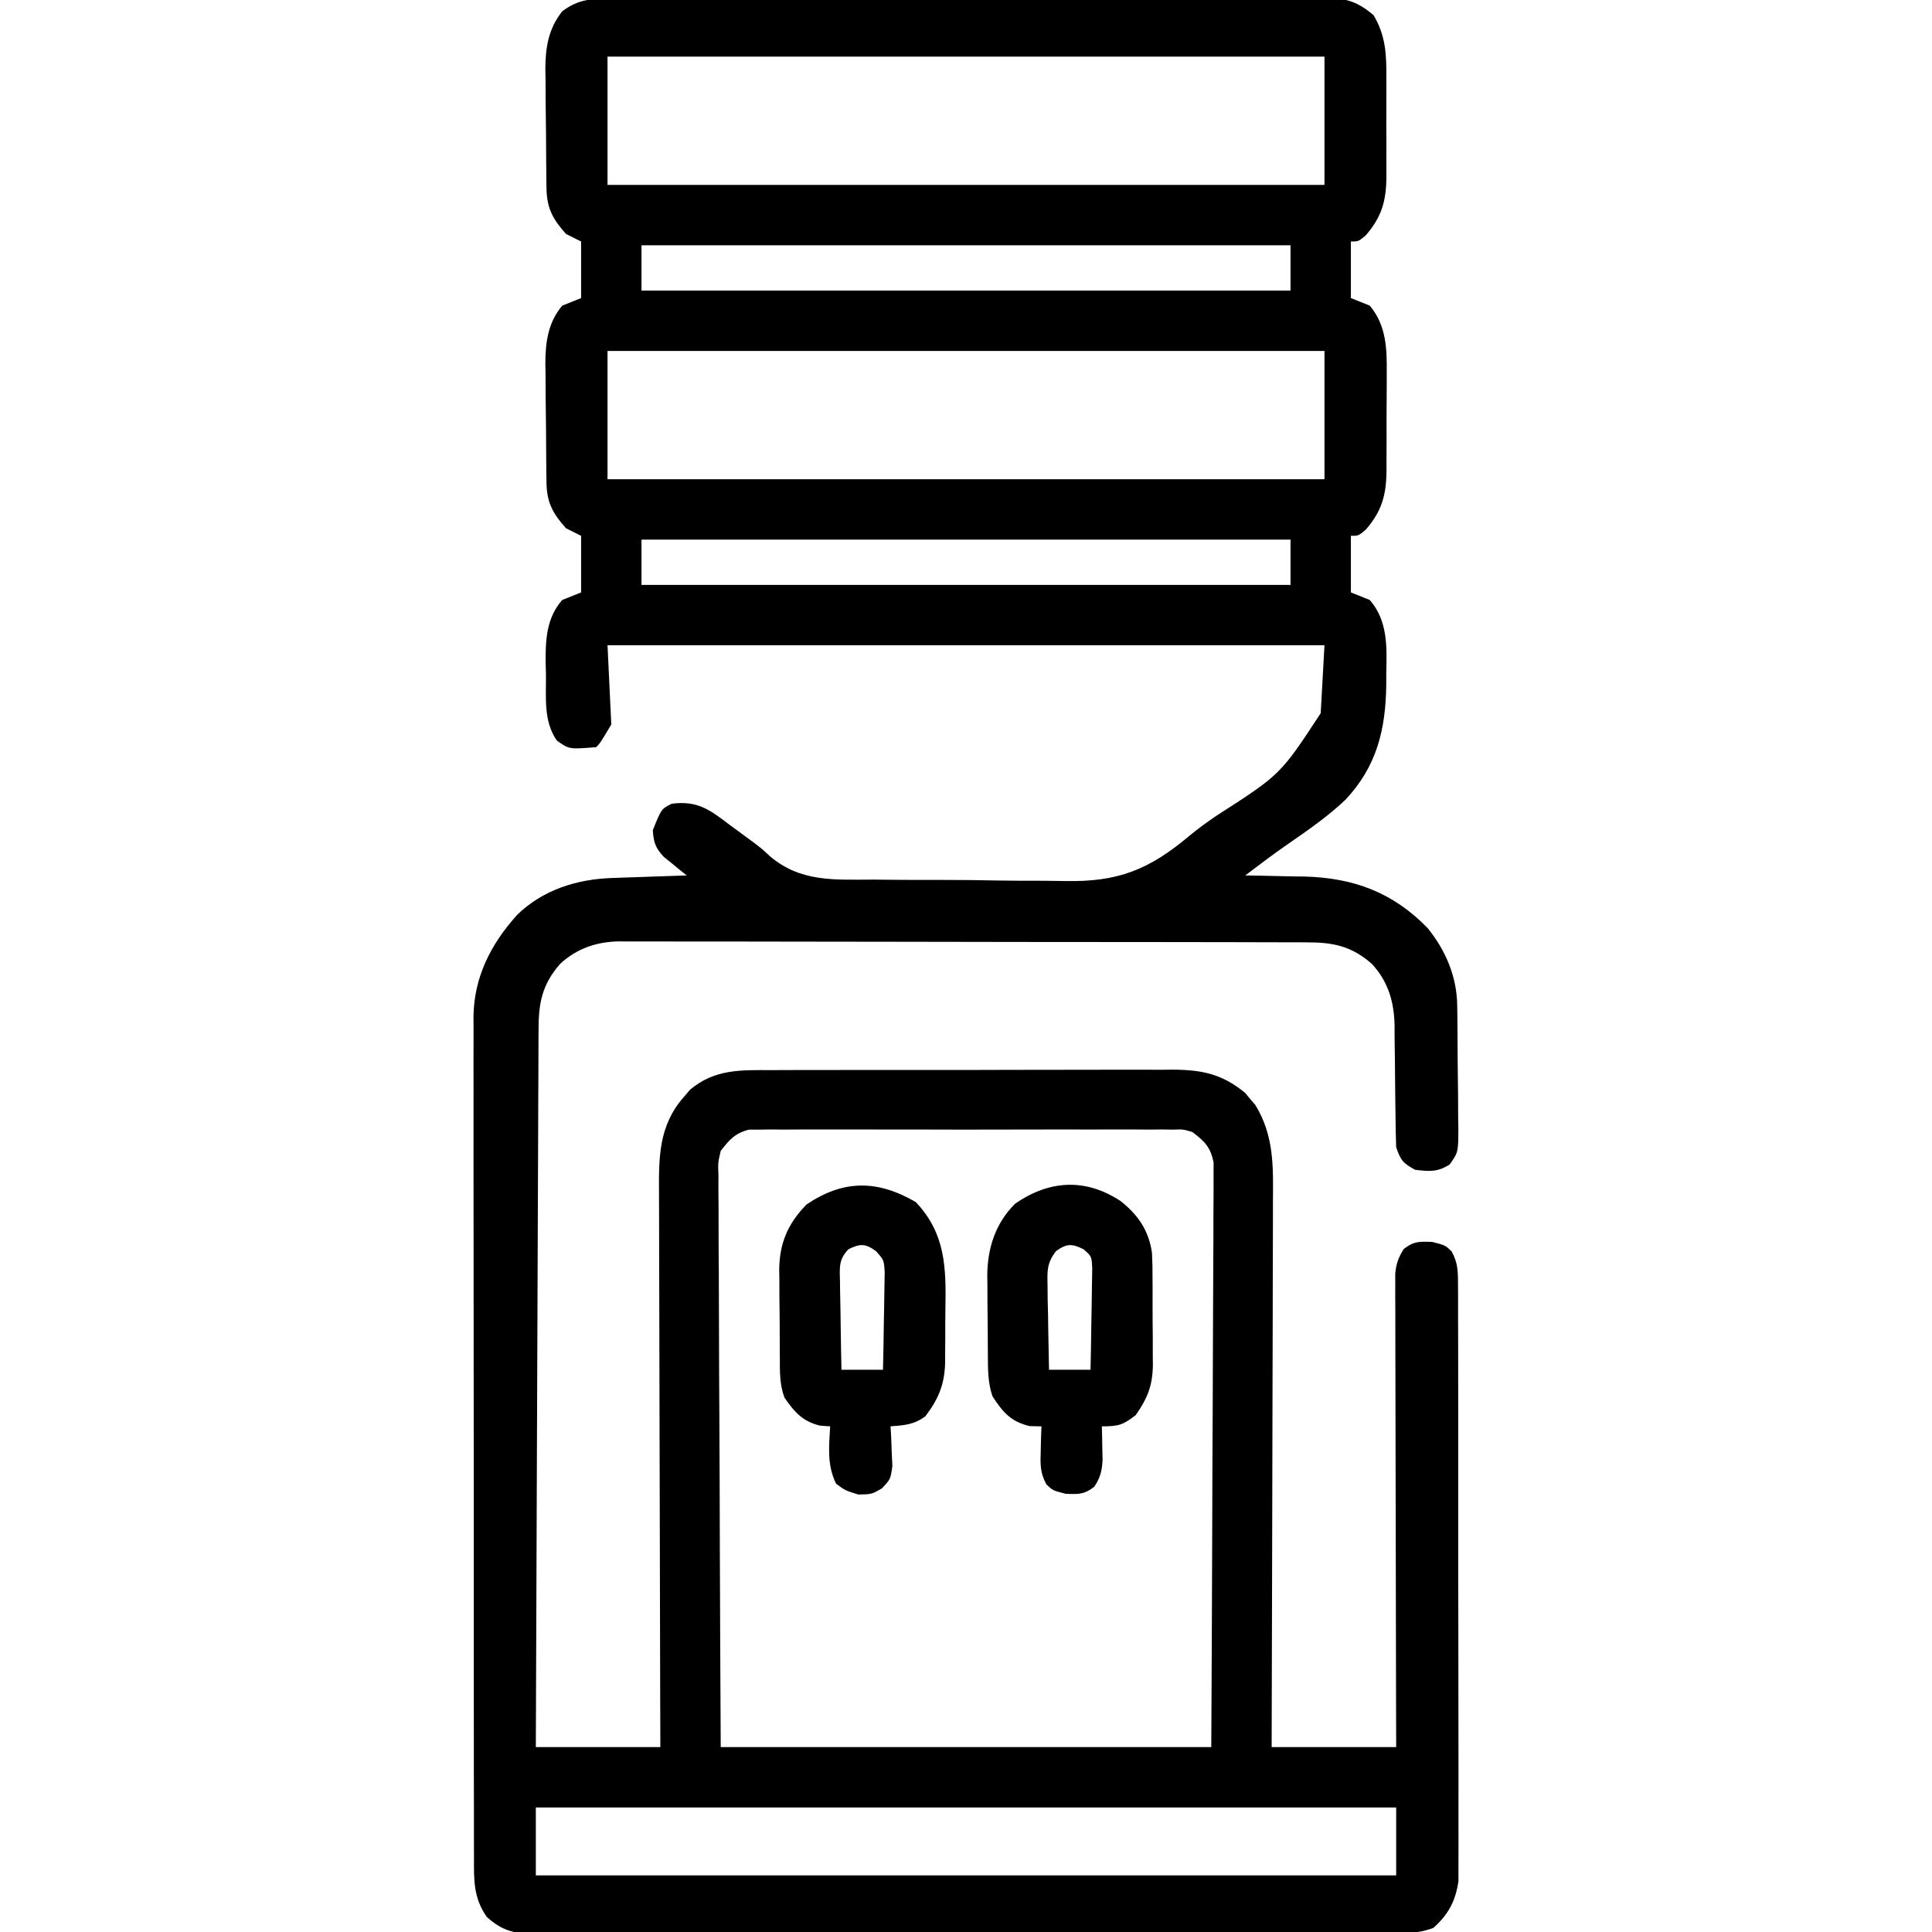 <?xml version="1.0" encoding="UTF-8"?>
<svg xmlns="http://www.w3.org/2000/svg" version="1.1" width="512" height="512">
  <path d="M0 0 C1.25 -0.008 1.25 -0.008 2.524 -0.016 C5.314 -0.031 8.104 -0.023 10.893 -0.016 C12.894 -0.022 14.895 -0.029 16.896 -0.037 C22.33 -0.055 27.764 -0.054 33.197 -0.048 C37.733 -0.045 42.268 -0.051 46.804 -0.057 C57.503 -0.071 68.201 -0.07 78.9 -0.058 C89.94 -0.047 100.98 -0.061 112.02 -0.088 C121.497 -0.11 130.974 -0.117 140.451 -0.111 C146.111 -0.107 151.772 -0.11 157.433 -0.127 C162.756 -0.142 168.078 -0.138 173.401 -0.12 C175.355 -0.116 177.308 -0.119 179.262 -0.13 C181.929 -0.143 184.595 -0.131 187.262 -0.114 C188.035 -0.123 188.808 -0.133 189.604 -0.143 C194.772 -0.072 197.739 1.081 201.694 4.388 C204.977 9.945 205.136 14.915 205.093 21.267 C205.097 22.662 205.097 22.662 205.102 24.086 C205.104 26.043 205.098 28 205.086 29.958 C205.07 32.945 205.085 35.93 205.105 38.917 C205.103 40.825 205.099 42.733 205.093 44.642 C205.099 45.529 205.105 46.417 205.111 47.331 C205.04 53.649 203.879 57.872 199.632 62.763 C197.694 64.388 197.694 64.388 195.694 64.388 C195.694 69.338 195.694 74.288 195.694 79.388 C197.344 80.048 198.994 80.708 200.694 81.388 C205.086 86.591 205.273 92.865 205.191 99.364 C205.192 100.293 205.193 101.222 205.195 102.179 C205.193 104.13 205.182 106.082 205.161 108.033 C205.132 111.011 205.14 113.988 205.153 116.966 C205.147 118.869 205.139 120.773 205.128 122.677 C205.131 123.561 205.134 124.446 205.137 125.357 C205.041 131.655 203.865 135.888 199.632 140.763 C197.694 142.388 197.694 142.388 195.694 142.388 C195.694 147.338 195.694 152.288 195.694 157.388 C197.344 158.048 198.994 158.708 200.694 159.388 C205.508 164.889 205.24 171.926 205.069 178.825 C205.068 180.303 205.068 180.303 205.066 181.812 C204.924 193.708 202.567 203.463 194.257 212.325 C189.649 216.706 184.476 220.289 179.257 223.895 C175.321 226.617 171.506 229.495 167.694 232.388 C168.789 232.402 168.789 232.402 169.907 232.416 C173.274 232.47 176.64 232.554 180.007 232.638 C181.729 232.659 181.729 232.659 183.485 232.681 C196.506 233.05 206.848 236.906 216.019 246.321 C220.811 252.23 223.773 259.209 223.871 266.817 C223.884 267.685 223.897 268.553 223.91 269.447 C223.921 270.841 223.921 270.841 223.933 272.263 C223.941 273.224 223.949 274.186 223.957 275.176 C223.971 277.207 223.982 279.238 223.99 281.269 C224.007 284.376 224.051 287.483 224.095 290.591 C224.105 292.565 224.114 294.539 224.12 296.513 C224.138 297.442 224.155 298.371 224.173 299.329 C224.152 305.733 224.152 305.733 221.887 308.978 C218.683 311.038 216.421 310.854 212.694 310.388 C209.509 308.628 208.862 307.889 207.694 304.388 C207.588 301.534 207.533 298.699 207.519 295.845 C207.495 294.114 207.471 292.382 207.446 290.651 C207.411 287.93 207.382 285.21 207.369 282.489 C207.353 279.857 207.313 277.226 207.269 274.595 C207.272 273.391 207.272 273.391 207.274 272.163 C207.141 265.918 205.602 260.539 201.283 255.858 C195.776 251.003 190.844 250.09 183.706 250.12 C182.907 250.116 182.108 250.111 181.285 250.107 C178.61 250.094 175.936 250.096 173.262 250.097 C171.343 250.091 169.424 250.084 167.505 250.077 C162.294 250.059 157.084 250.054 151.873 250.053 C148.617 250.052 145.36 250.047 142.104 250.042 C130.741 250.024 119.379 250.016 108.016 250.017 C97.429 250.018 86.841 249.997 76.254 249.966 C67.161 249.939 58.067 249.929 48.974 249.93 C43.545 249.93 38.115 249.925 32.686 249.904 C27.578 249.884 22.47 249.884 17.363 249.899 C15.49 249.901 13.618 249.896 11.746 249.884 C9.185 249.868 6.625 249.878 4.064 249.893 C2.96 249.878 2.96 249.878 1.834 249.862 C-4.139 249.941 -9.382 251.695 -13.839 255.8 C-18.722 261.352 -19.602 266.317 -19.584 273.506 C-19.59 274.319 -19.596 275.131 -19.602 275.969 C-19.619 278.69 -19.621 281.41 -19.624 284.131 C-19.634 286.083 -19.644 288.034 -19.655 289.985 C-19.682 295.282 -19.697 300.58 -19.71 305.877 C-19.726 311.413 -19.753 316.949 -19.778 322.485 C-19.825 332.968 -19.862 343.451 -19.895 353.934 C-19.933 365.868 -19.983 377.803 -20.033 389.737 C-20.136 414.287 -20.225 438.838 -20.306 463.388 C-9.416 463.388 1.474 463.388 12.694 463.388 C12.679 458.583 12.663 453.778 12.647 448.827 C12.597 432.957 12.564 417.088 12.539 401.218 C12.524 391.595 12.503 381.973 12.468 372.351 C12.438 363.962 12.419 355.574 12.412 347.186 C12.408 342.745 12.399 338.305 12.377 333.865 C12.357 329.682 12.351 325.5 12.355 321.317 C12.354 319.785 12.348 318.253 12.337 316.721 C12.268 307.127 12.23 298.652 18.944 291.075 C19.486 290.44 20.027 289.804 20.585 289.149 C27.127 283.686 33.959 283.952 42.112 283.984 C43.349 283.977 44.585 283.97 45.86 283.963 C49.236 283.948 52.611 283.946 55.988 283.952 C58.813 283.955 61.639 283.949 64.464 283.943 C71.133 283.929 77.802 283.93 84.471 283.942 C91.335 283.953 98.2 283.939 105.065 283.912 C110.973 283.89 116.882 283.883 122.79 283.889 C126.313 283.893 129.835 283.89 133.358 283.873 C137.288 283.855 141.217 283.869 145.147 283.886 C146.304 283.876 147.462 283.867 148.654 283.857 C156.321 283.927 161.622 285.027 167.683 290.028 C168.12 290.559 168.557 291.09 169.007 291.638 C169.457 292.158 169.907 292.679 170.37 293.216 C175.403 301.471 175.105 309.632 175.035 318.983 C175.034 320.561 175.035 322.138 175.036 323.716 C175.037 327.98 175.02 332.244 174.999 336.507 C174.98 340.97 174.978 345.433 174.975 349.896 C174.965 358.339 174.941 366.782 174.911 375.225 C174.877 384.841 174.86 394.456 174.845 404.071 C174.814 423.844 174.759 443.616 174.694 463.388 C185.584 463.388 196.474 463.388 207.694 463.388 C207.684 459.531 207.674 455.675 207.663 451.701 C207.63 438.977 207.607 426.252 207.591 413.528 C207.581 405.811 207.566 398.094 207.544 390.377 C207.524 383.651 207.511 376.926 207.506 370.2 C207.504 366.639 207.498 363.077 207.483 359.516 C207.467 355.541 207.466 351.566 207.467 347.592 C207.46 346.409 207.453 345.227 207.446 344.008 C207.448 342.926 207.451 341.843 207.454 340.728 C207.452 339.788 207.45 338.848 207.448 337.879 C207.71 335.234 208.295 333.631 209.694 331.388 C212.371 329.306 213.812 329.392 217.257 329.513 C220.694 330.388 220.694 330.388 222.385 332.017 C224.146 335.205 224.075 337.561 224.082 341.2 C224.09 342.226 224.09 342.226 224.098 343.274 C224.113 345.567 224.106 347.859 224.099 350.153 C224.104 351.797 224.111 353.441 224.119 355.086 C224.137 359.553 224.136 364.02 224.13 368.487 C224.127 372.217 224.133 375.947 224.139 379.677 C224.153 388.479 224.152 397.28 224.141 406.082 C224.129 415.158 224.143 424.234 224.17 433.31 C224.192 441.105 224.199 448.9 224.193 456.694 C224.189 461.349 224.192 466.003 224.209 470.657 C224.225 475.036 224.221 479.415 224.202 483.794 C224.198 485.398 224.201 487.003 224.212 488.608 C224.225 490.804 224.213 492.999 224.196 495.195 C224.195 496.422 224.195 497.649 224.195 498.914 C223.442 504.139 221.568 507.714 217.554 511.301 C213.342 512.902 209.417 512.804 204.946 512.775 C203.958 512.781 202.97 512.786 201.952 512.792 C198.637 512.806 195.322 512.799 192.007 512.792 C189.632 512.797 187.257 512.804 184.882 512.813 C179.098 512.829 173.314 512.831 167.53 512.825 C162.828 512.821 158.127 512.823 153.426 512.828 C152.756 512.829 152.087 512.83 151.398 512.83 C150.038 512.832 148.679 512.833 147.319 512.835 C134.571 512.849 121.822 512.843 109.074 512.832 C97.412 512.822 85.751 512.835 74.09 512.859 C62.114 512.883 50.138 512.893 38.162 512.886 C31.439 512.883 24.716 512.885 17.993 512.902 C11.672 512.918 5.352 512.914 -0.969 512.895 C-3.29 512.891 -5.612 512.894 -7.933 512.905 C-11.099 512.918 -14.264 512.907 -17.43 512.889 C-18.351 512.898 -19.272 512.908 -20.22 512.918 C-25.703 512.855 -29.087 512.235 -33.306 508.388 C-36.849 503.334 -36.732 498.564 -36.693 492.622 C-36.699 491.644 -36.704 490.666 -36.71 489.658 C-36.724 486.383 -36.717 483.109 -36.71 479.834 C-36.715 477.485 -36.722 475.136 -36.73 472.786 C-36.748 466.406 -36.747 460.026 -36.741 453.646 C-36.738 447.644 -36.746 441.642 -36.753 435.64 C-36.767 423.023 -36.761 410.406 -36.75 397.789 C-36.74 386.259 -36.753 374.73 -36.777 363.201 C-36.801 351.352 -36.811 339.502 -36.804 327.652 C-36.8 321.004 -36.803 314.357 -36.82 307.709 C-36.836 301.454 -36.832 295.2 -36.813 288.945 C-36.809 286.653 -36.812 284.361 -36.823 282.069 C-36.836 278.933 -36.824 275.797 -36.807 272.661 C-36.816 271.761 -36.826 270.86 -36.836 269.932 C-36.714 259.345 -32.266 250.617 -25.243 242.825 C-18.491 236.234 -9.461 233.388 -0.227 233.071 C1.513 233.008 1.513 233.008 3.288 232.944 C4.495 232.905 5.701 232.866 6.944 232.825 C8.778 232.76 8.778 232.76 10.648 232.694 C13.663 232.588 16.679 232.486 19.694 232.388 C19.129 231.94 18.563 231.493 17.98 231.032 C17.246 230.428 16.513 229.823 15.757 229.2 C14.661 228.313 14.661 228.313 13.542 227.407 C11.354 225.015 10.908 223.597 10.694 220.388 C12.972 214.749 12.972 214.749 15.694 213.388 C22.518 212.486 25.837 214.996 31.007 218.95 C33.117 220.508 35.226 222.065 37.35 223.604 C39.694 225.388 39.694 225.388 41.626 227.203 C49.87 234.291 59.021 233.498 69.323 233.493 C71.241 233.511 73.159 233.529 75.077 233.549 C79.089 233.582 83.1 233.587 87.113 233.575 C92.209 233.563 97.3 233.638 102.395 233.736 C106.357 233.799 110.317 233.807 114.279 233.799 C116.155 233.803 118.03 233.827 119.905 233.87 C133.99 234.164 142.23 230.879 153.005 221.795 C155.237 219.936 157.589 218.273 159.976 216.618 C177.036 205.672 177.036 205.672 187.694 189.388 C188.024 183.448 188.354 177.508 188.694 171.388 C125.994 171.388 63.294 171.388 -1.306 171.388 C-0.811 181.783 -0.811 181.783 -0.306 192.388 C-3.306 197.388 -3.306 197.388 -4.306 198.388 C-11.486 198.976 -11.486 198.976 -14.743 196.638 C-18.329 191.474 -17.561 185.19 -17.618 179.138 C-17.662 177.62 -17.662 177.62 -17.706 176.071 C-17.757 169.997 -17.508 164.15 -13.306 159.388 C-10.831 158.398 -10.831 158.398 -8.306 157.388 C-8.306 152.438 -8.306 147.488 -8.306 142.388 C-9.626 141.728 -10.946 141.068 -12.306 140.388 C-15.847 136.441 -17.411 133.517 -17.483 128.227 C-17.495 127.392 -17.508 126.557 -17.521 125.697 C-17.529 124.797 -17.536 123.897 -17.544 122.97 C-17.552 122.038 -17.56 121.107 -17.568 120.148 C-17.582 118.175 -17.593 116.202 -17.601 114.229 C-17.618 111.229 -17.662 108.23 -17.706 105.229 C-17.716 103.31 -17.725 101.39 -17.731 99.47 C-17.749 98.58 -17.766 97.69 -17.784 96.773 C-17.765 91.113 -17.086 85.849 -13.306 81.388 C-10.831 80.398 -10.831 80.398 -8.306 79.388 C-8.306 74.438 -8.306 69.488 -8.306 64.388 C-9.626 63.728 -10.946 63.068 -12.306 62.388 C-15.847 58.441 -17.411 55.517 -17.483 50.227 C-17.495 49.392 -17.508 48.557 -17.521 47.697 C-17.529 46.797 -17.536 45.897 -17.544 44.97 C-17.552 44.038 -17.56 43.107 -17.568 42.148 C-17.582 40.175 -17.593 38.202 -17.601 36.229 C-17.618 33.229 -17.662 30.23 -17.706 27.229 C-17.716 25.31 -17.725 23.39 -17.731 21.47 C-17.749 20.58 -17.766 19.69 -17.784 18.773 C-17.765 13.02 -16.987 7.998 -13.306 3.388 C-9.038 0.12 -5.186 -0.04 0 0 Z M-1.306 15.388 C-1.306 26.608 -1.306 37.828 -1.306 49.388 C61.394 49.388 124.094 49.388 188.694 49.388 C188.694 38.168 188.694 26.948 188.694 15.388 C125.994 15.388 63.294 15.388 -1.306 15.388 Z M7.694 65.388 C7.694 69.348 7.694 73.308 7.694 77.388 C64.454 77.388 121.214 77.388 179.694 77.388 C179.694 73.428 179.694 69.468 179.694 65.388 C122.934 65.388 66.174 65.388 7.694 65.388 Z M-1.306 93.388 C-1.306 104.608 -1.306 115.828 -1.306 127.388 C61.394 127.388 124.094 127.388 188.694 127.388 C188.694 116.168 188.694 104.948 188.694 93.388 C125.994 93.388 63.294 93.388 -1.306 93.388 Z M7.694 143.388 C7.694 147.348 7.694 151.308 7.694 155.388 C64.454 155.388 121.214 155.388 179.694 155.388 C179.694 151.428 179.694 147.468 179.694 143.388 C122.934 143.388 66.174 143.388 7.694 143.388 Z M28.694 305.388 C27.962 308.521 27.962 308.521 28.093 311.987 C28.089 312.637 28.085 313.286 28.08 313.955 C28.072 316.124 28.099 318.291 28.127 320.459 C28.128 322.017 28.127 323.574 28.125 325.131 C28.123 329.354 28.153 333.577 28.188 337.799 C28.219 342.214 28.222 346.629 28.228 351.044 C28.243 359.402 28.284 367.76 28.334 376.118 C28.401 387.414 28.428 398.71 28.457 410.006 C28.504 427.8 28.604 445.593 28.694 463.388 C71.594 463.388 114.494 463.388 158.694 463.388 C158.84 435.428 158.84 435.428 158.939 407.468 C158.968 396.068 159.003 384.669 159.072 373.27 C159.121 364.968 159.154 356.667 159.165 348.365 C159.171 343.969 159.187 339.573 159.223 335.177 C159.257 331.04 159.268 326.902 159.26 322.765 C159.261 321.246 159.271 319.727 159.291 318.209 C159.315 316.134 159.309 314.062 159.296 311.987 C159.3 310.827 159.305 309.666 159.31 308.47 C158.493 304.376 156.979 302.899 153.694 300.388 C151.217 299.651 151.217 299.651 148.571 299.753 C147.562 299.739 146.552 299.725 145.513 299.71 C144.416 299.72 143.32 299.73 142.191 299.741 C141.027 299.732 139.864 299.723 138.666 299.714 C134.821 299.692 130.977 299.707 127.132 299.724 C124.461 299.72 121.789 299.715 119.118 299.709 C113.519 299.7 107.921 299.712 102.322 299.736 C95.855 299.763 89.388 299.754 82.921 299.727 C77.362 299.704 71.804 299.701 66.246 299.714 C62.928 299.722 59.611 299.721 56.294 299.706 C52.595 299.694 48.897 299.713 45.198 299.741 C44.102 299.731 43.006 299.72 41.876 299.71 C40.867 299.724 39.858 299.738 38.818 299.753 C37.944 299.755 37.07 299.757 36.17 299.758 C32.489 300.694 30.99 302.414 28.694 305.388 Z M-20.306 479.388 C-20.306 485.328 -20.306 491.268 -20.306 497.388 C54.934 497.388 130.174 497.388 207.694 497.388 C207.694 491.448 207.694 485.508 207.694 479.388 C132.454 479.388 57.214 479.388 -20.306 479.388 Z " fill="#000000" transform="translate(162.306,-0.388)"></path>
  <path d="M0 0 C4.636 3.65 7.49 7.804 8.333 13.756 C8.453 15.996 8.485 18.218 8.477 20.461 C8.482 21.278 8.487 22.095 8.492 22.937 C8.499 24.654 8.498 26.372 8.489 28.09 C8.48 30.704 8.509 33.316 8.541 35.93 C8.543 37.607 8.542 39.284 8.539 40.961 C8.556 42.121 8.556 42.121 8.573 43.304 C8.502 48.87 7.218 52.119 4.043 56.711 C0.628 59.357 -0.542 59.711 -4.957 59.711 C-4.934 60.531 -4.911 61.351 -4.887 62.195 C-4.86 63.812 -4.86 63.812 -4.832 65.461 C-4.809 66.528 -4.786 67.596 -4.762 68.695 C-4.954 71.665 -5.355 73.243 -6.957 75.711 C-9.633 77.793 -11.075 77.707 -14.52 77.586 C-17.957 76.711 -17.957 76.711 -19.66 75.078 C-21.398 71.907 -21.252 69.553 -21.145 65.961 C-21.117 64.79 -21.09 63.62 -21.062 62.414 C-21.028 61.522 -20.993 60.63 -20.957 59.711 C-21.988 59.69 -23.02 59.67 -24.082 59.648 C-29.138 58.425 -31.178 55.983 -33.957 51.711 C-35.157 48.11 -35.138 44.793 -35.16 41.043 C-35.166 40.289 -35.172 39.536 -35.177 38.759 C-35.187 37.163 -35.193 35.567 -35.197 33.97 C-35.207 31.55 -35.238 29.13 -35.27 26.709 C-35.276 25.154 -35.281 23.598 -35.285 22.043 C-35.298 21.328 -35.31 20.613 -35.323 19.877 C-35.291 12.587 -33.226 5.98 -27.957 0.711 C-18.89 -5.559 -9.31 -6.133 0 0 Z M-17.12 13.29 C-19.558 16.503 -19.418 18.442 -19.348 22.445 C-19.335 23.741 -19.322 25.036 -19.309 26.371 C-19.275 27.734 -19.241 29.098 -19.207 30.461 C-19.187 31.84 -19.169 33.219 -19.152 34.598 C-19.105 37.969 -19.039 41.34 -18.957 44.711 C-15.327 44.711 -11.697 44.711 -7.957 44.711 C-7.858 40.493 -7.786 36.277 -7.737 32.058 C-7.717 30.624 -7.69 29.189 -7.655 27.755 C-7.607 25.692 -7.584 23.63 -7.566 21.566 C-7.535 19.705 -7.535 19.705 -7.503 17.805 C-7.662 14.649 -7.662 14.649 -9.794 12.782 C-12.905 11.241 -14.301 11.232 -17.12 13.29 Z " fill="#000000" transform="translate(296.957,318.289)"></path>
  <path d="M0 0 C7.906 8.334 8.051 17.383 7.854 28.243 C7.812 30.697 7.813 33.148 7.82 35.602 C7.81 37.177 7.797 38.753 7.781 40.328 C7.781 41.053 7.781 41.778 7.781 42.525 C7.647 48.312 6.019 52.182 2.562 56.75 C-0.431 58.995 -3.01 59.155 -6.688 59.438 C-6.629 60.402 -6.571 61.366 -6.512 62.359 C-6.467 63.623 -6.421 64.886 -6.375 66.188 C-6.317 67.44 -6.259 68.693 -6.199 69.984 C-6.688 73.438 -6.688 73.438 -8.984 75.887 C-11.688 77.438 -11.688 77.438 -15.25 77.5 C-18.688 76.438 -18.688 76.438 -21.125 74.625 C-23.539 69.701 -22.997 64.825 -22.688 59.438 C-23.574 59.376 -24.461 59.314 -25.375 59.25 C-29.98 58.121 -32.176 55.653 -34.807 51.796 C-36.126 48.263 -36.013 44.739 -36.023 41.016 C-36.03 40.197 -36.037 39.378 -36.044 38.534 C-36.054 36.803 -36.058 35.071 -36.058 33.34 C-36.062 30.71 -36.099 28.082 -36.137 25.453 C-36.143 23.766 -36.147 22.078 -36.148 20.391 C-36.163 19.613 -36.177 18.836 -36.192 18.035 C-36.133 10.911 -33.922 5.723 -28.938 0.625 C-19.116 -5.985 -10.153 -5.903 0 0 Z M-17.851 12.509 C-20.551 15.344 -20.143 17.436 -20.078 21.293 C-20.072 21.955 -20.067 22.616 -20.061 23.298 C-20.039 25.408 -19.988 27.516 -19.938 29.625 C-19.917 31.057 -19.899 32.488 -19.883 33.92 C-19.839 37.426 -19.77 40.932 -19.688 44.438 C-16.058 44.438 -12.428 44.438 -8.688 44.438 C-8.588 40.381 -8.516 36.325 -8.468 32.267 C-8.448 30.888 -8.42 29.508 -8.386 28.129 C-8.337 26.144 -8.317 24.158 -8.297 22.172 C-8.276 20.978 -8.255 19.784 -8.233 18.554 C-8.443 15.354 -8.443 15.354 -10.524 13.017 C-13.344 10.958 -14.74 10.968 -17.851 12.509 Z " fill="#000000" transform="translate(242.688,318.562)"></path>
</svg>
